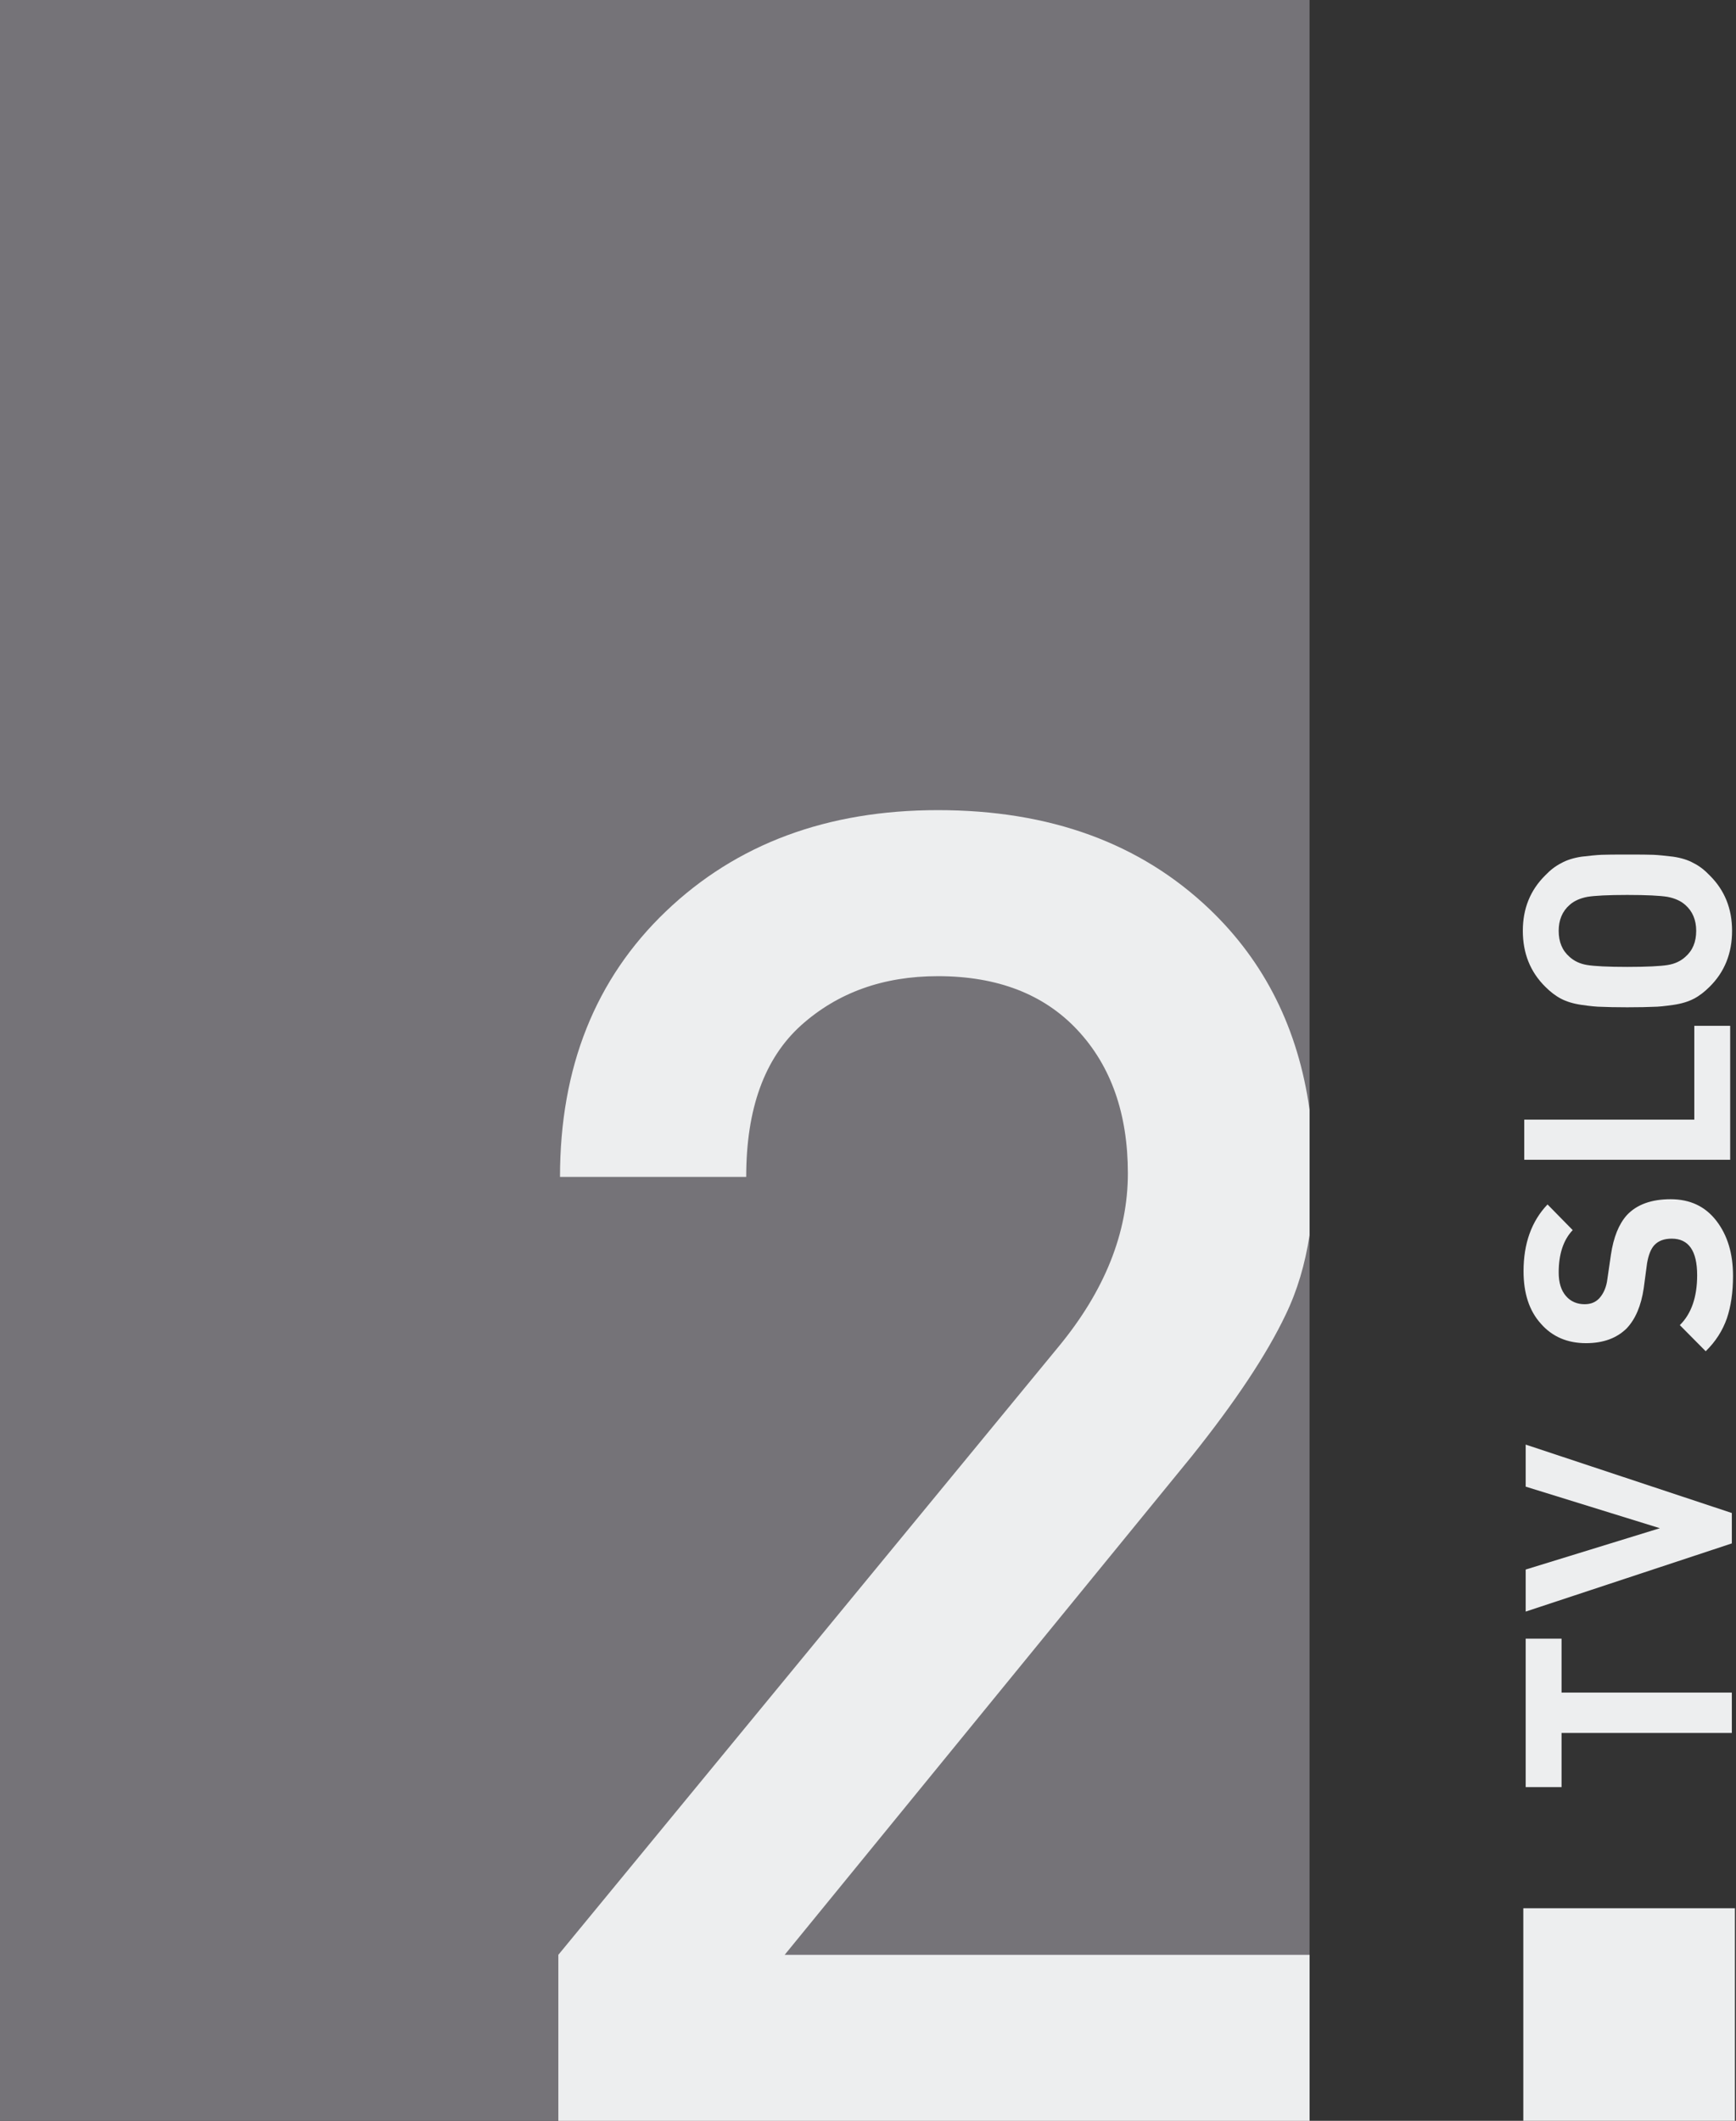 <svg width="654.94" height="800" version="1.1" viewBox="0 0 173.29 211.67" xmlns="http://www.w3.org/2000/svg">
 <rect x="0" y="0" width="173.29" height="211.67" fill="#333333" stroke="none"/>
 <defs>
  <clipPath id="c">
   <path d="m0 0h595.28v595.28h-595.28z"/>
  </clipPath>
  <clipPath id="b">
   <path d="m0 0h595.28v595.28h-595.28z"/>
  </clipPath>
  <clipPath id="a">
   <path d="m0 0h595.28v595.28h-595.28z"/>
  </clipPath>
 </defs>
 <g transform="matrix(.655 0 0 .655 -44.21 136.43)">
  <g transform="matrix(36.195 0 0 -36.195 -12420 19211)">
   <path d="m350.52 527.59h-5.519v8.929h5.519z" fill="#757378"/>
   <g clip-path="url(#c)">
    <g transform="translate(350.52 527.59)">
     <path d="m0 0h-3.163v0.699l2.106 2.56c0.194 0.235 0.292 0.479 0.292 0.73s-0.071 0.452-0.212 0.603-0.337 0.227-0.588 0.227c-0.23 0-0.422-0.069-0.576-0.207-0.154-0.139-0.231-0.351-0.231-0.638h-0.784c0 0.461 0.149 0.834 0.446 1.118s0.679 0.426 1.145 0.426c0.472 0 0.853-0.139 1.145-0.418 0.232-0.222 0.372-0.503 0.42-0.843v-0.529c-0.019-0.122-0.052-0.234-0.101-0.335-0.079-0.166-0.211-0.365-0.395-0.595l-1.714-2.099h2.21z" fill="#edeeef"/>
    </g>
   </g>
   <path d="m351.42 527.59h0.891v0.895h-0.891z" fill="#edeeef"/>
   <g transform="translate(351.43 529.62)">
    <path d="m0 0v-0.625h0.151v0.228h0.717v0.17h-0.717v0.227z" fill="#edeeef"/>
   </g>
   <g transform="translate(351.43 530.26)">
    <path d="m0 0 0.565-0.175-0.565-0.174v-0.177l0.868 0.287v0.128l-0.868 0.288z" fill="#edeeef"/>
   </g>
   <g clip-path="url(#b)">
    <g transform="translate(352.04 531.47)">
     <path d="m0 0c0.082 0 0.146-0.03 0.193-0.091s0.07-0.138 0.07-0.232c0-0.069-9e-3 -0.129-0.026-0.179-0.018-0.051-0.047-0.097-0.089-0.138l-0.109 0.11c0.049 0.048 0.073 0.119 0.073 0.21 0 0.103-0.036 0.154-0.107 0.154-0.032 0-0.056-9e-3 -0.073-0.027-0.015-0.016-0.025-0.042-0.031-0.077l-0.014-0.105c-0.011-0.074-0.035-0.13-0.072-0.169-0.042-0.041-0.098-0.062-0.171-0.062-0.078 0-0.142 0.027-0.19 0.082-0.049 0.054-0.073 0.128-0.073 0.221 0 0.117 0.034 0.211 0.101 0.281l0.106-0.108c-0.039-0.041-0.059-0.101-0.059-0.178 0-0.043 0.01-0.076 0.031-0.1 0.02-0.023 0.047-0.034 0.078-0.034 0.026 0 0.046 8e-3 0.062 0.025 0.018 0.02 0.03 0.047 0.034 0.081l0.015 0.103c0.011 0.073 0.033 0.128 0.067 0.166 0.042 0.045 0.104 0.067 0.184 0.067" fill="#edeeef"/>
    </g>
   </g>
   <g transform="translate(352.14 532.2)">
    <path d="m0 0v-0.395h-0.716v-0.169h0.867v0.564z" fill="#edeeef"/>
   </g>
   <g clip-path="url(#a)">
    <g transform="translate(351.75 532.92)">
     <path d="m0 0c0.023 1e-3 0.059 1e-3 0.108 1e-3 0.05 0 0.086 0 0.109-1e-3s0.051-4e-3 0.084-8e-3c0.034-5e-3 0.063-0.014 0.086-0.027 0.024-0.012 0.046-0.029 0.067-0.051 0.064-0.063 0.095-0.141 0.095-0.234 0-0.094-0.031-0.173-0.095-0.236-0.021-0.021-0.043-0.038-0.066-0.05s-0.052-0.021-0.087-0.026-0.063-8e-3 -0.084-8e-3c-0.021-1e-3 -0.057-2e-3 -0.109-2e-3 -0.051 0-0.087 1e-3 -0.108 2e-3 -0.021 0-0.049 3e-3 -0.084 8e-3s-0.064 0.014-0.087 0.026-0.045 0.029-0.066 0.05c-0.064 0.063-0.095 0.142-0.095 0.236 0 0.093 0.031 0.171 0.095 0.234 0.021 0.022 0.043 0.039 0.067 0.051 0.023 0.013 0.052 0.022 0.085 0.027 0.034 4e-3 0.062 7e-3 0.085 8e-3m0.277-0.177c-0.031 5e-3 -0.087 8e-3 -0.169 8e-3 -0.081 0-0.137-3e-3 -0.168-8e-3 -0.031-6e-3 -0.056-0.017-0.075-0.034-0.031-0.027-0.046-0.064-0.046-0.109 0-0.047 0.015-0.083 0.046-0.11 0.019-0.017 0.043-0.029 0.074-0.034s0.087-8e-3 0.169-8e-3 0.139 3e-3 0.17 8e-3 0.055 0.017 0.074 0.034c0.031 0.027 0.046 0.063 0.046 0.11 0 0.045-0.015 0.082-0.046 0.109-0.019 0.017-0.044 0.028-0.075 0.034" fill="#edeeef"/>
    </g>
   </g>
  </g>
 </g>
</svg>
